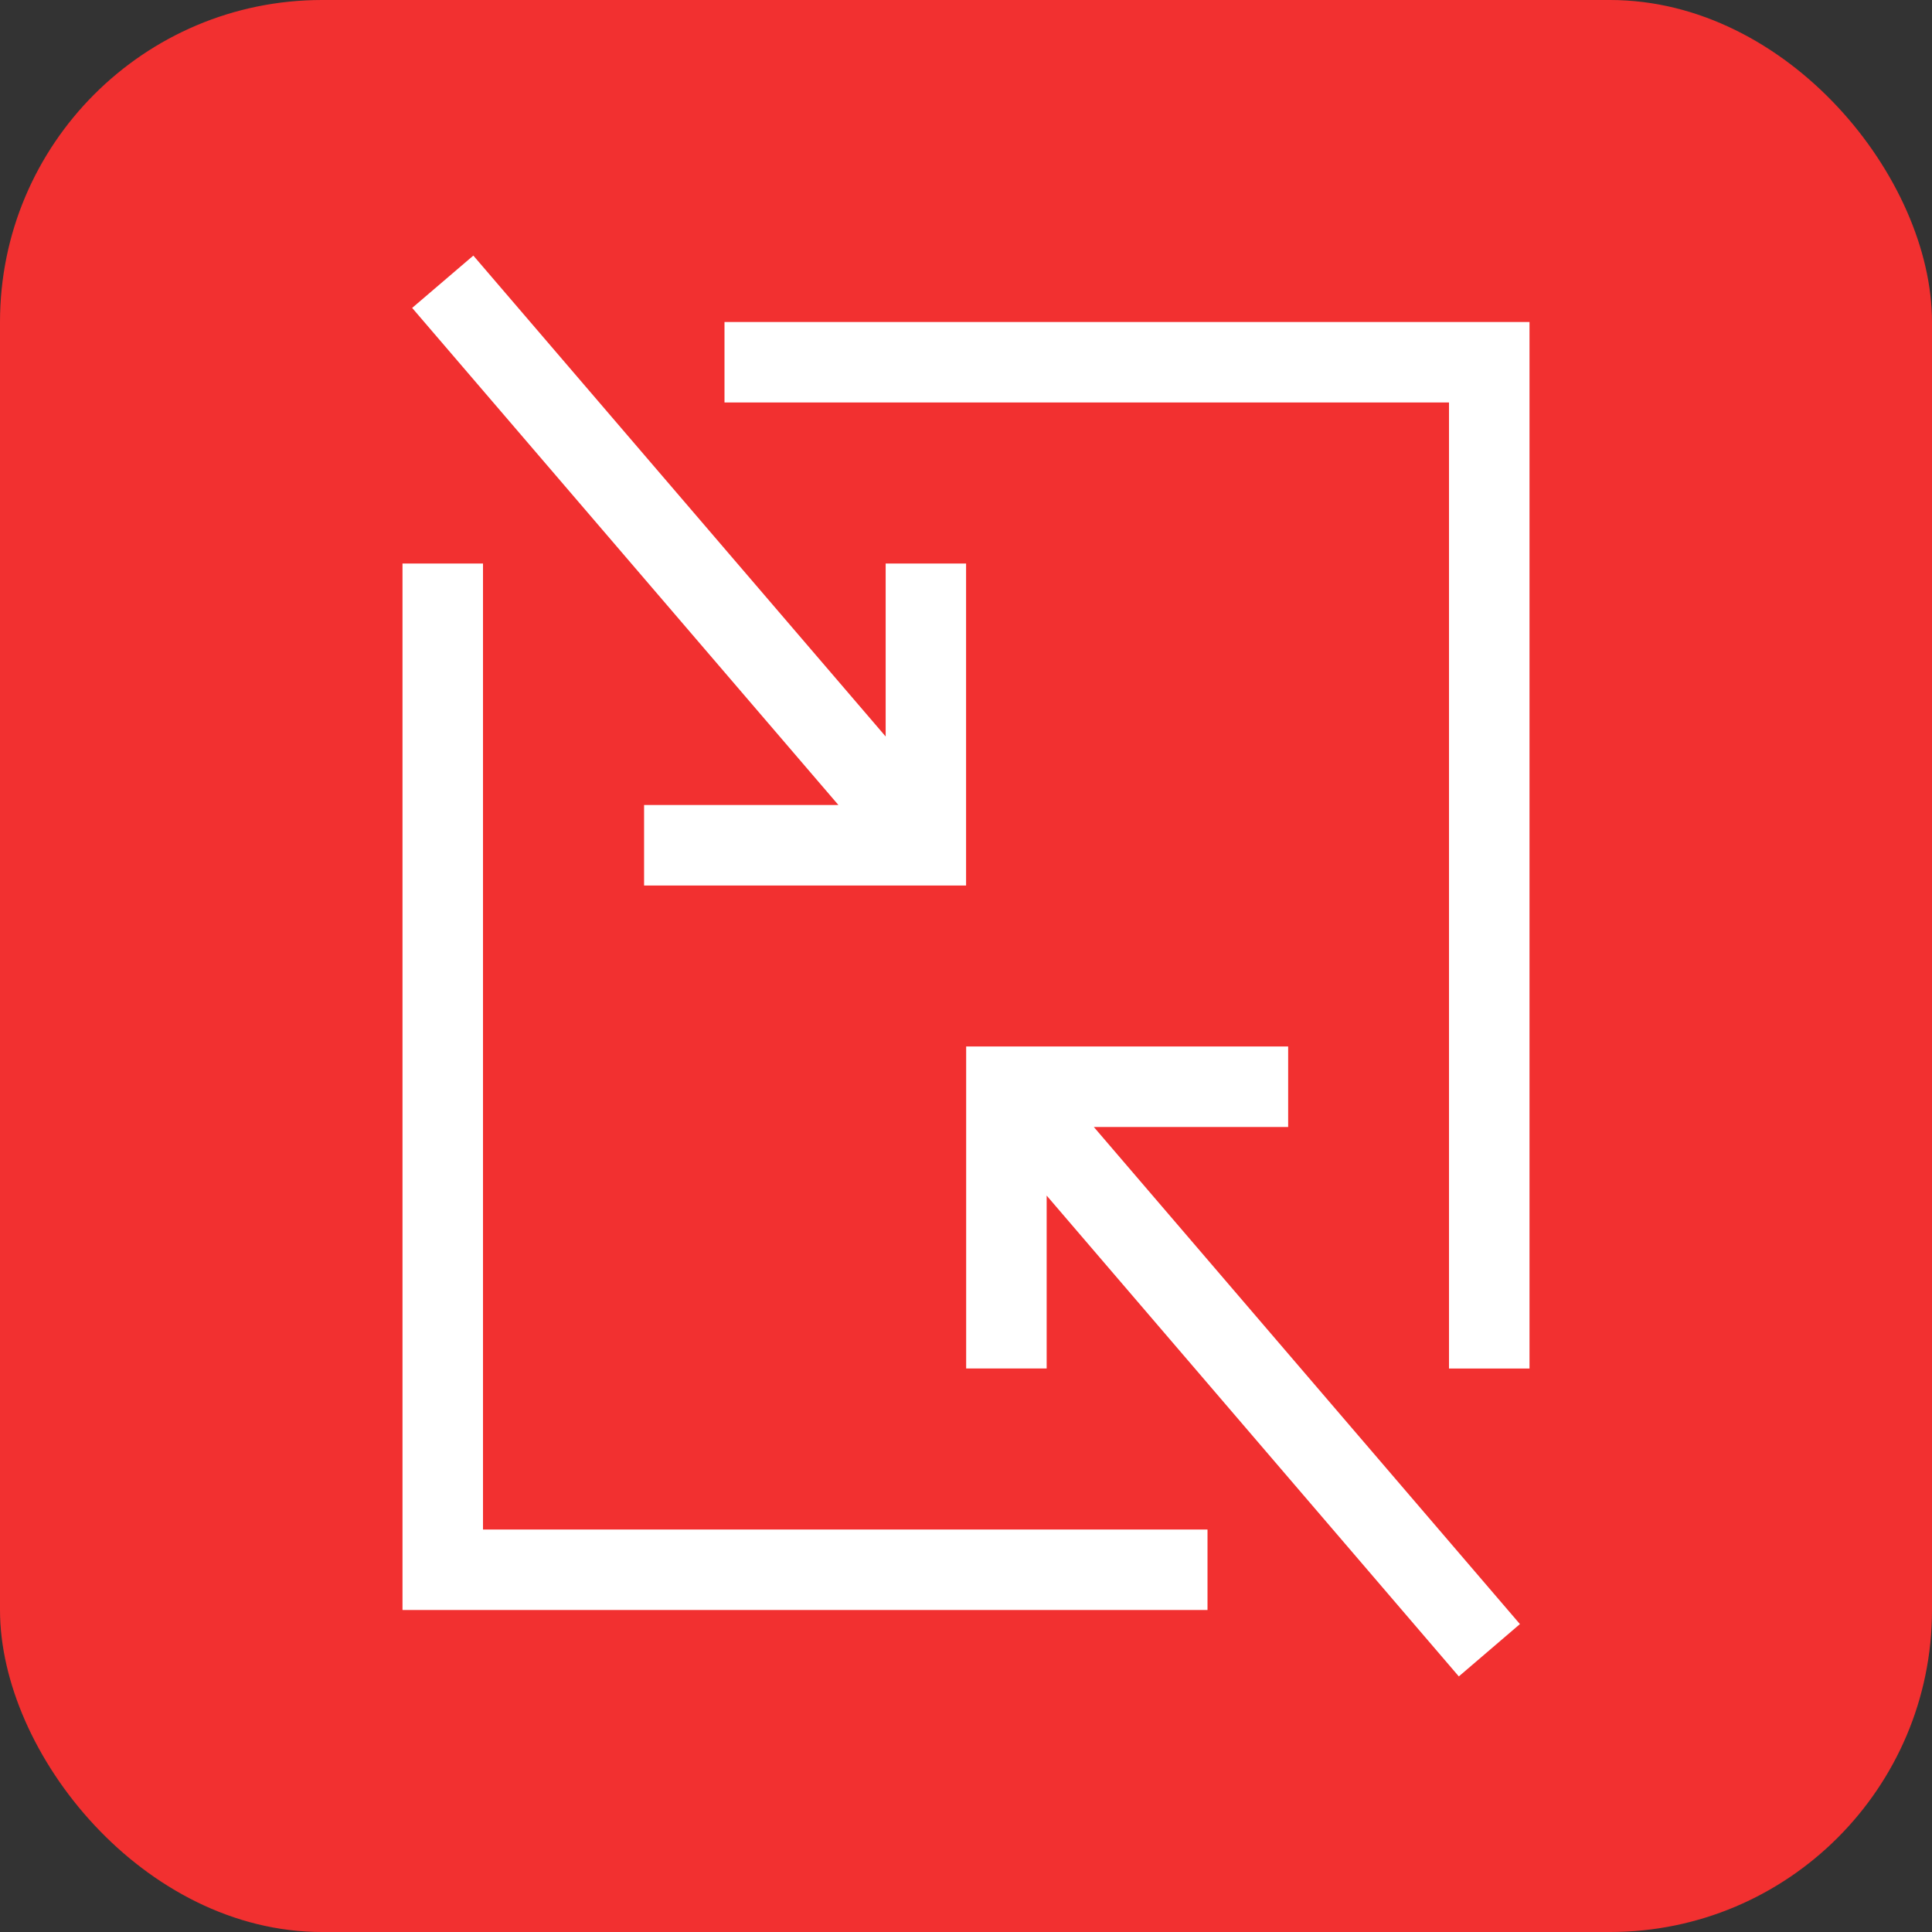 <svg xmlns="http://www.w3.org/2000/svg" fill="none" viewBox="0 0 24 24"><rect x="0" y="0" width="24" height="24" fill="#333333" stroke="none"/><rect width="24" height="24" fill="#F23030" rx="4"></rect><path fill="#fff" fill-rule="evenodd" d="M11.002 7v2.149L5.88 3.175l-.76.65L10.415 10H8.001v1h4V7h-1Zm7.879 13.175L13.588 14h2.414v-1h-4v4h1v-2.148l5.12 5.973zM9 4h10v13h-1V5H9zM6 19h9v1H5V7h1z" clip-rule="evenodd"></path></svg>